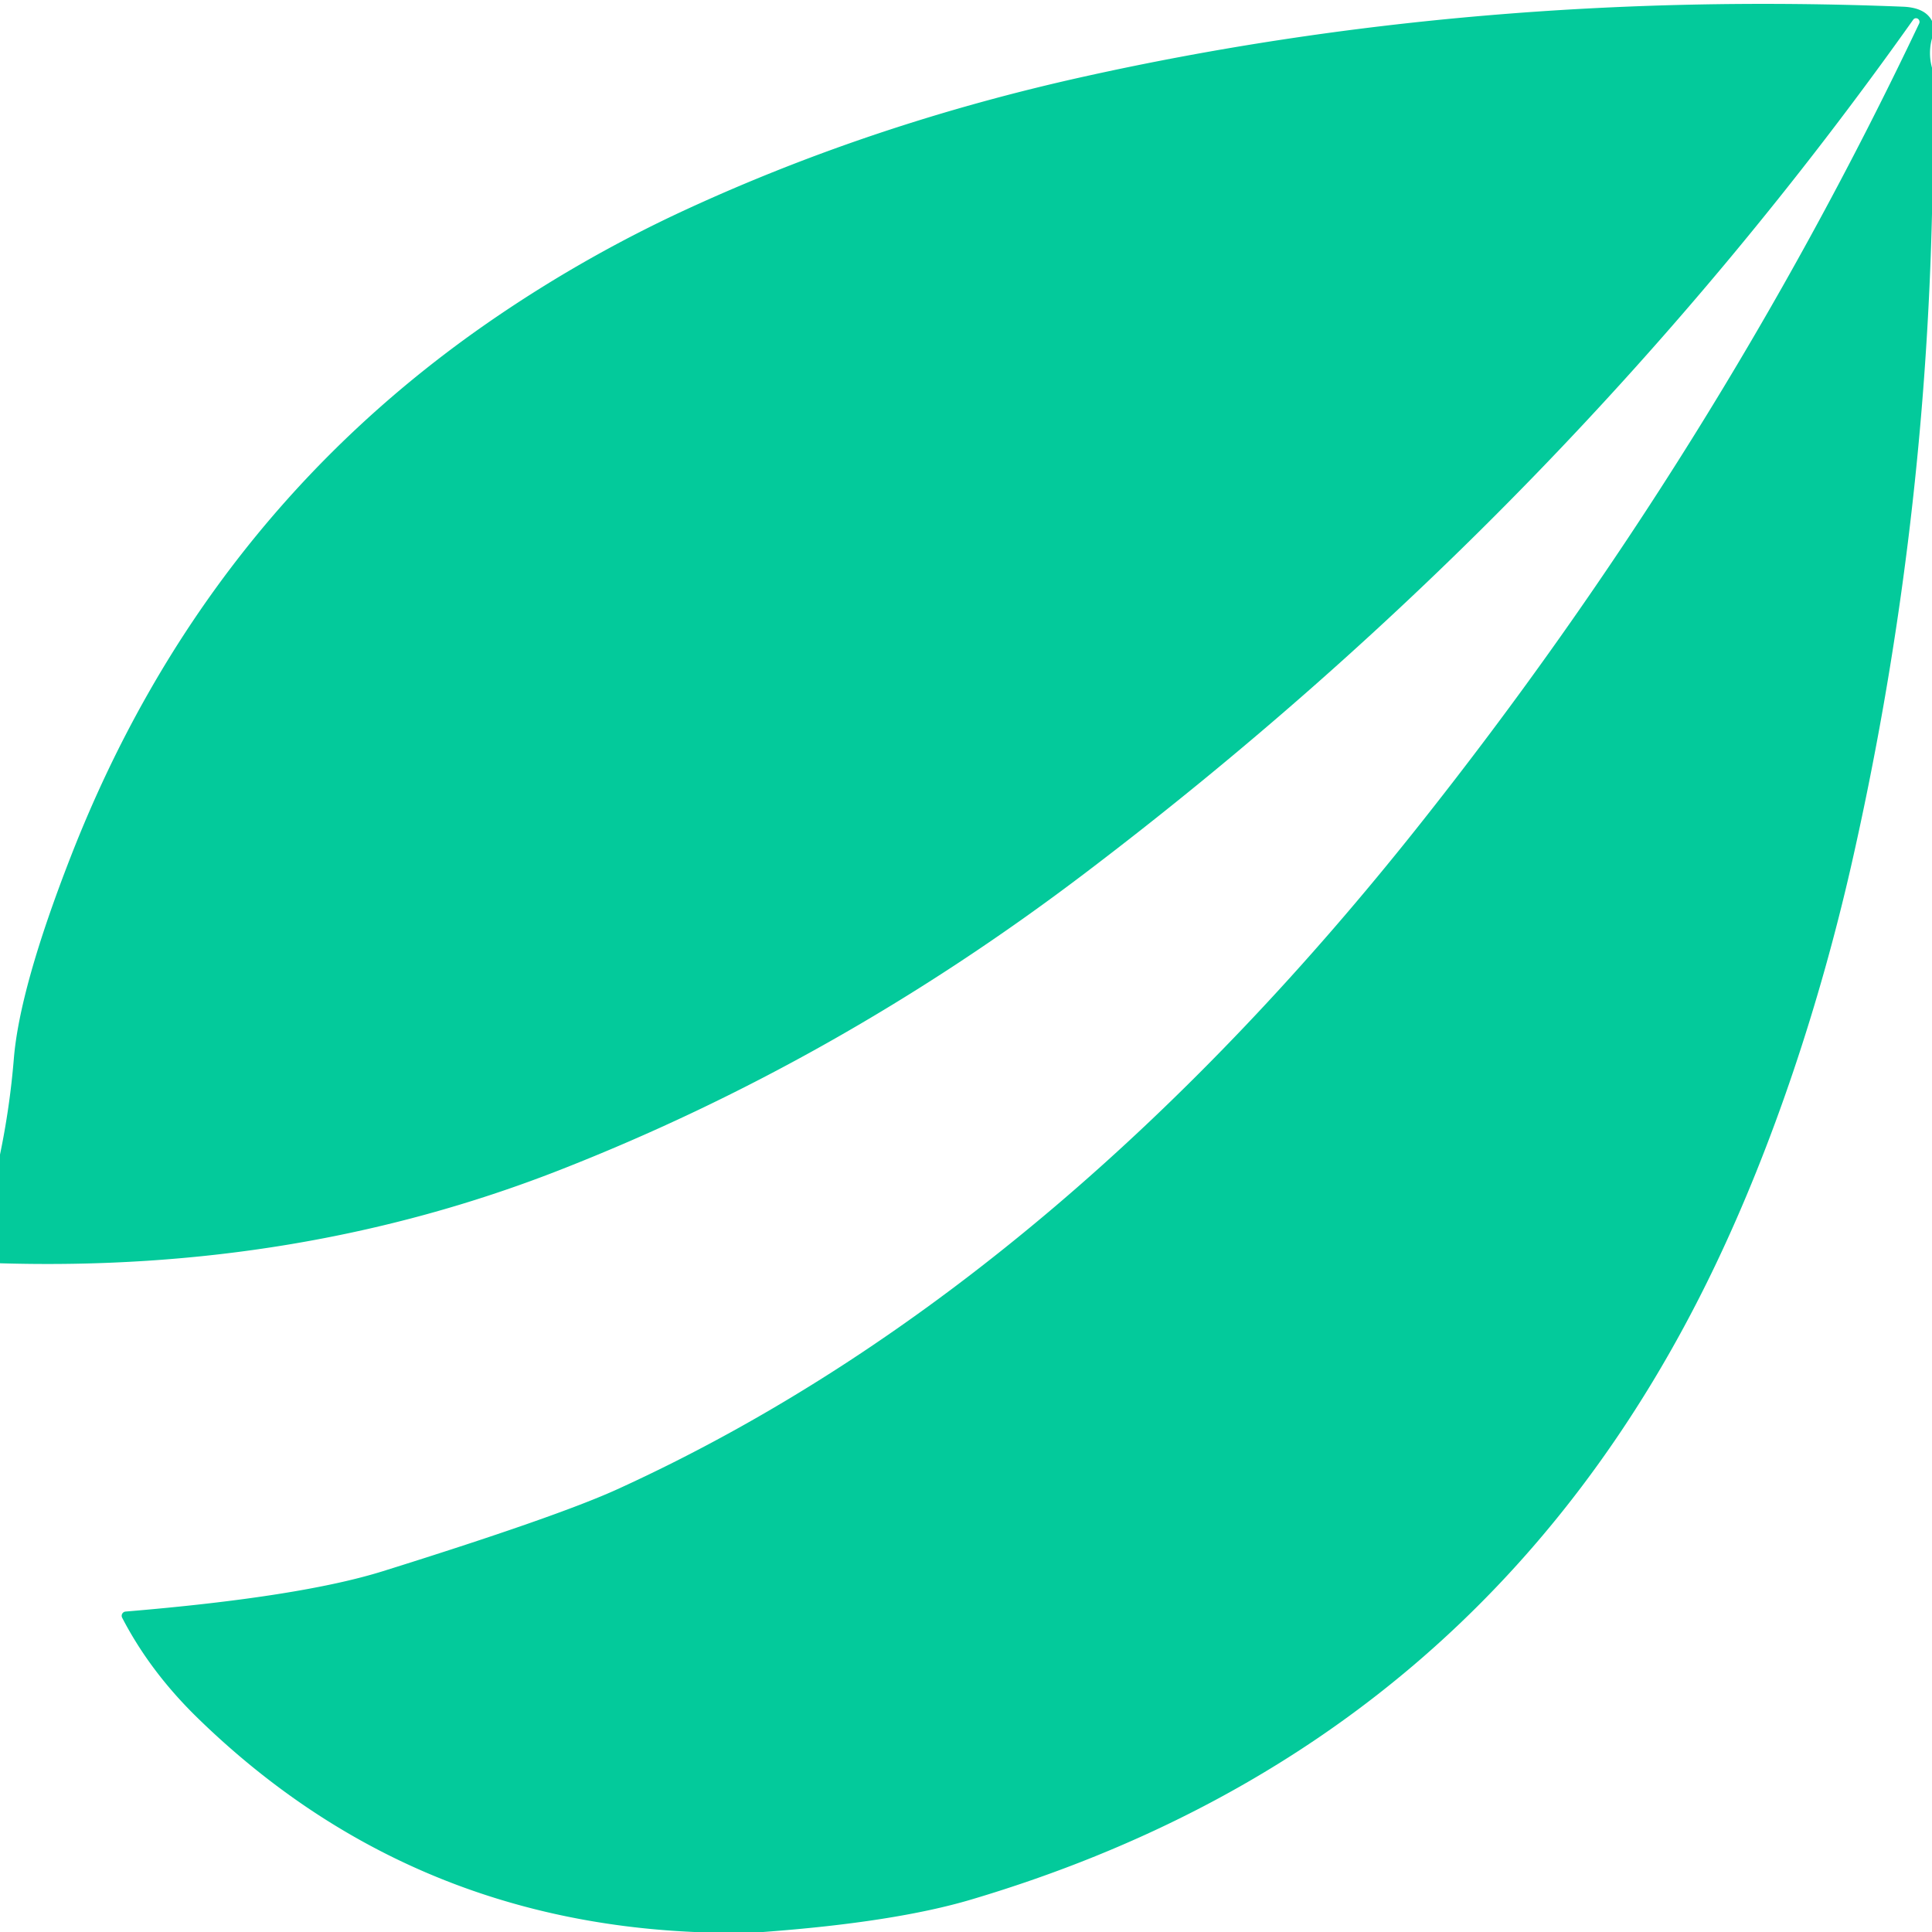 <svg xmlns="http://www.w3.org/2000/svg" viewBox="0 0 150 150"><path fill="#03ca9b" d="M150 1.63v1.35q-.31 1.15 0 2.28v11.35q-.61 25.73-6.28 50.63c-2.42 10.59-6.02 21.56-10.61 31.13q-17.86 37.26-57.67 49.1-5.94 1.77-16.19 2.53h-5.34q-22.52-.99-38.55-16.6-3.7-3.6-5.87-7.79a.33.33 0 0 1 .27-.49q13.56-1.13 19.99-3.14 13.49-4.22 18.17-6.35c24.67-11.24 45.28-30.2 62.11-51.37q23.18-29.16 38.98-62.45a.28.27 75.5 0 0-.47-.28q-26.89 37.92-64.47 66.39-19.22 14.56-40.69 22.95Q23.16 98.77 0 98.08v-8.44q.76-3.65 1.07-7.39.44-5.54 4.45-15.81 10.3-26.38 33.04-41.85c4.82-3.28 9.75-6.03 14.64-8.29q14.55-6.72 31-10.36Q114.64-.81 147.75.52q1.73.07 2.25 1.11Z"/></svg>
